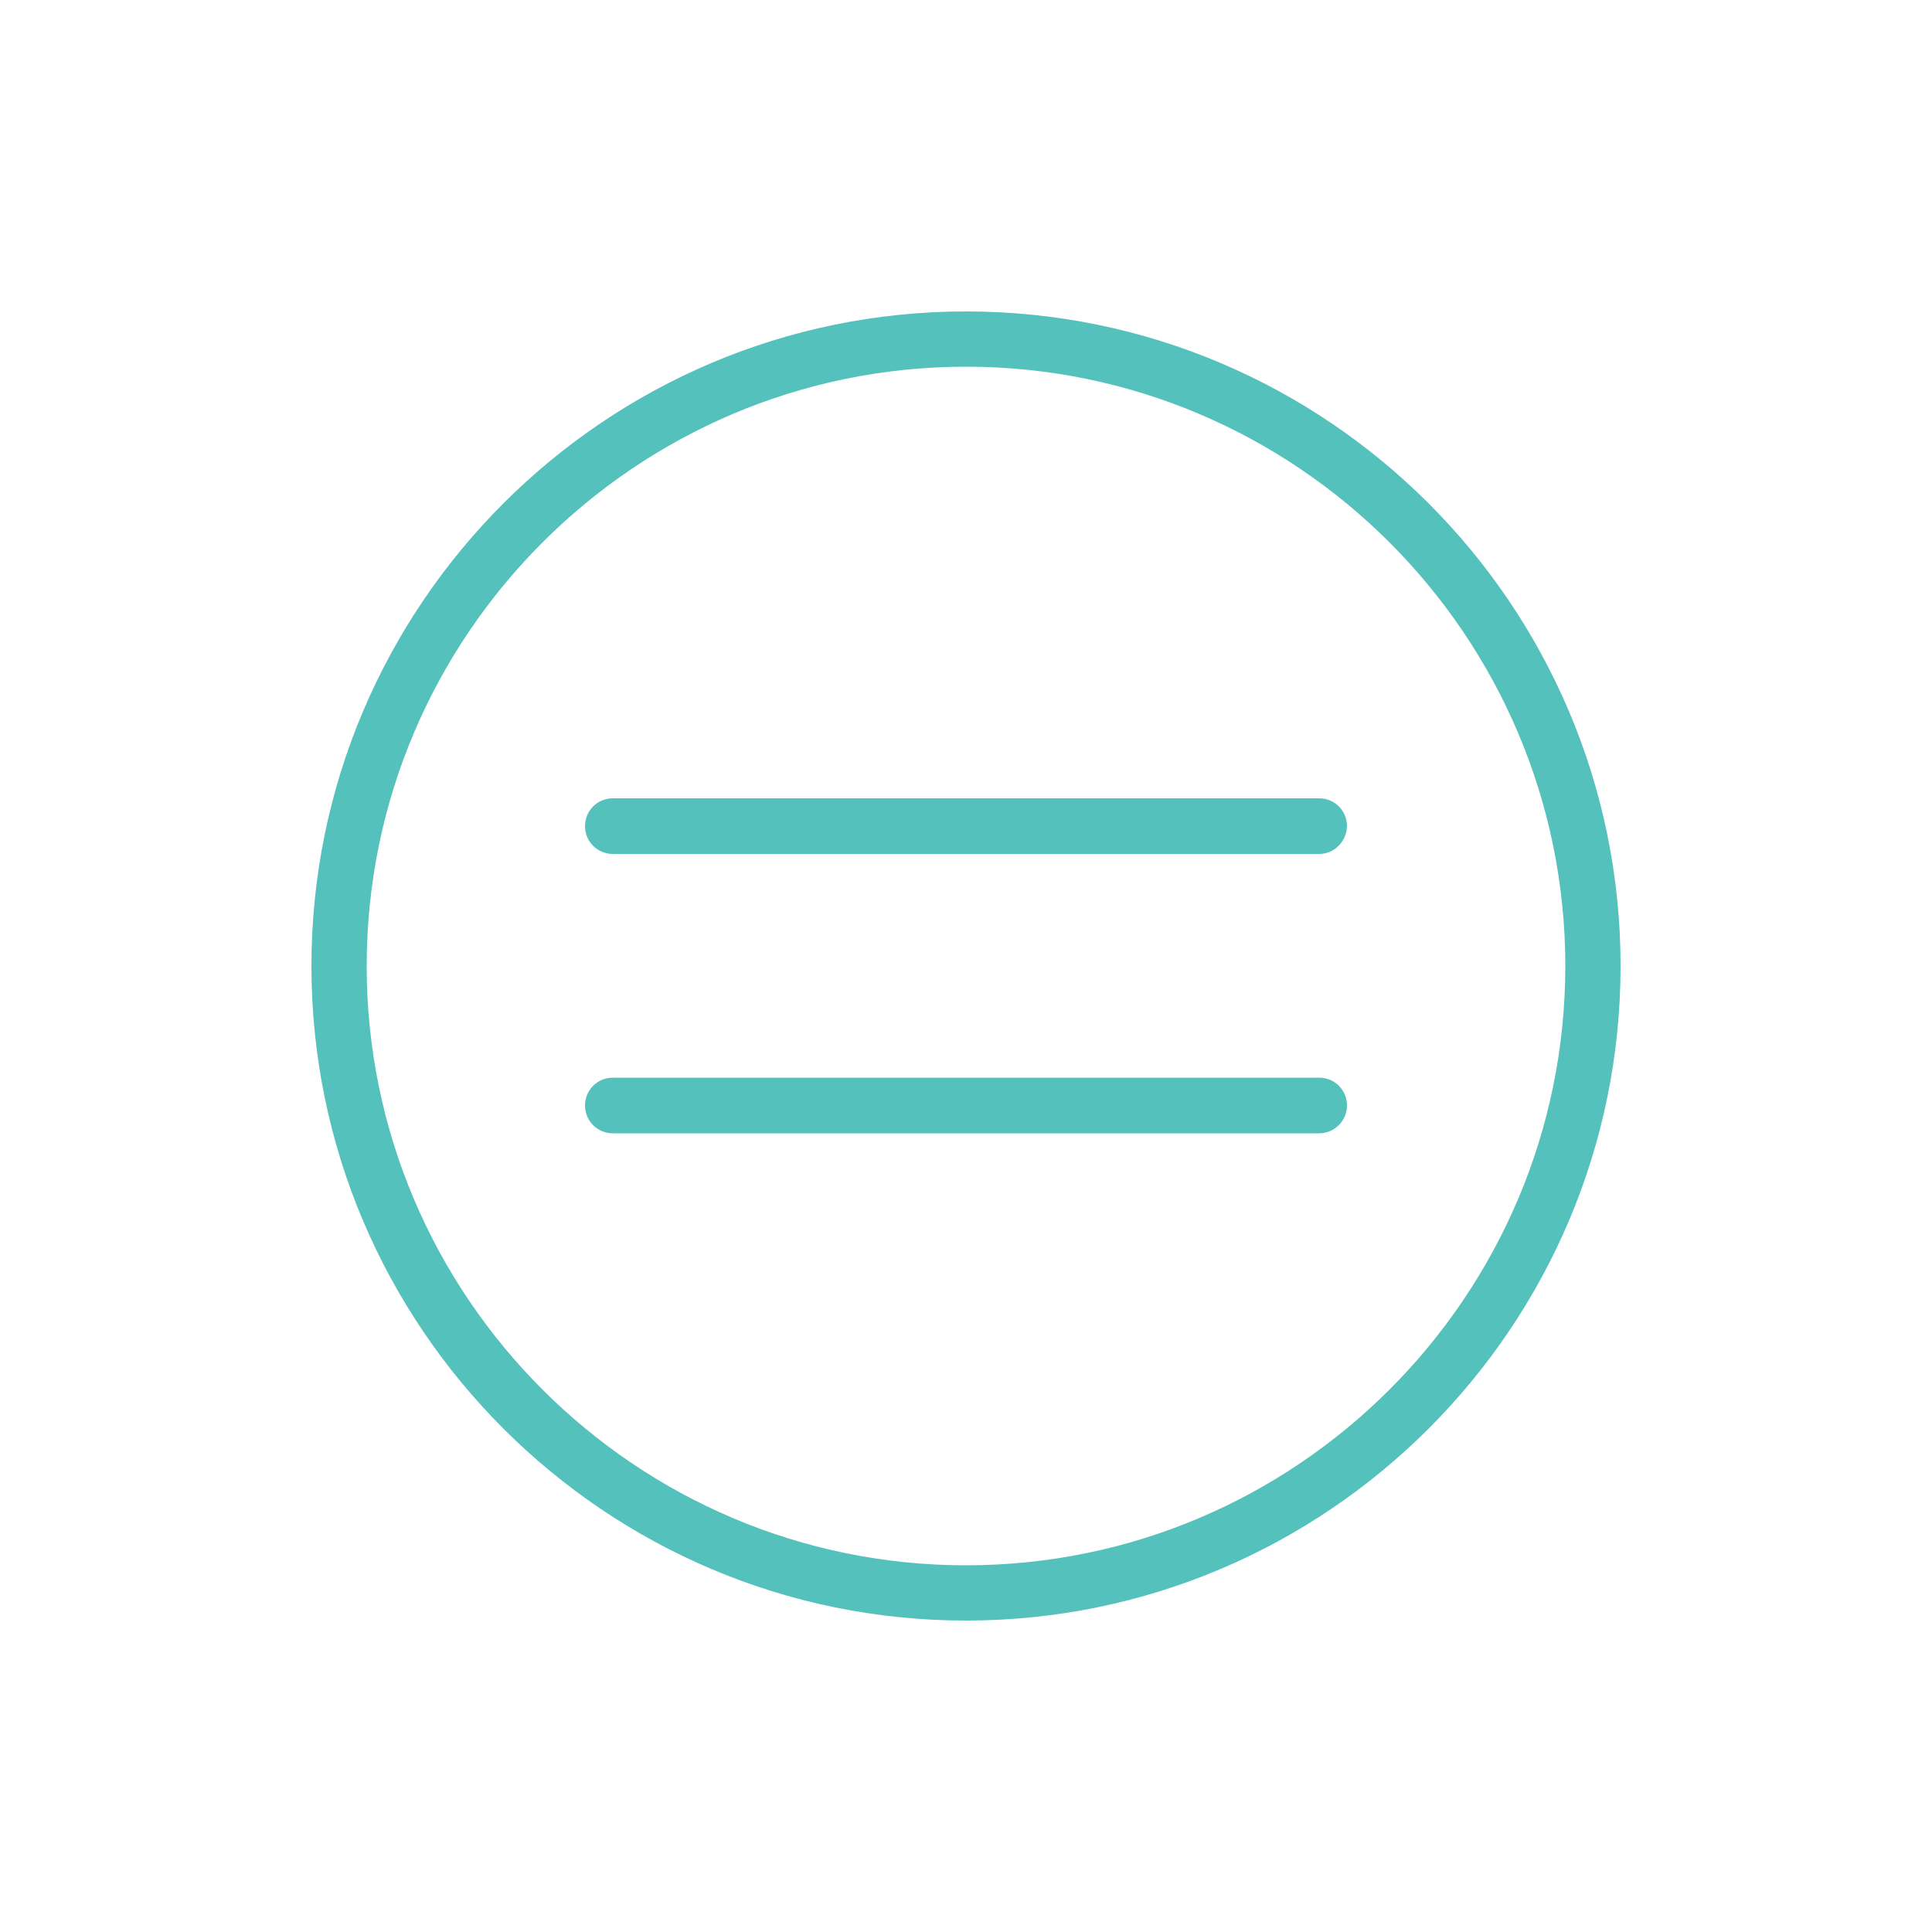 <?xml version="1.0" encoding="utf-8"?>
<!-- Generator: Adobe Illustrator 22.0.0, SVG Export Plug-In . SVG Version: 6.00 Build 0)  -->
<svg version="1.1" id="Capa_1" xmlns="http://www.w3.org/2000/svg" xmlns:xlink="http://www.w3.org/1999/xlink" x="0px" y="0px"
	 viewBox="0 0 500 500" style="enable-background:new 0 0 500 500;" xml:space="preserve">
<style type="text/css">
	.st0{fill:#54C1BD;}
</style>
<g>
	<path class="st0" d="M250,419.4c-93.4,0-169.4-76-169.4-169.4c0-93.4,76-169.4,169.4-169.4s169.4,76,169.4,169.4
		C419.4,343.4,343.4,419.4,250,419.4z M250,94.9c-85.5,0-155.1,69.6-155.1,155.1S164.5,405.1,250,405.1S405.1,335.5,405.1,250
		S335.5,94.9,250,94.9z"/>
	<path class="st0" d="M341.4,221H158.6c-4,0-7.2-3.2-7.2-7.2c0-4,3.2-7.2,7.2-7.2h182.8c4,0,7.2,3.2,7.2,7.2
		C348.5,217.8,345.3,221,341.4,221z"/>
	<path class="st0" d="M341.4,293.3H158.6c-4,0-7.2-3.2-7.2-7.2s3.2-7.2,7.2-7.2h182.8c4,0,7.2,3.2,7.2,7.2S345.3,293.3,341.4,293.3z
		"/>
</g>
</svg>
